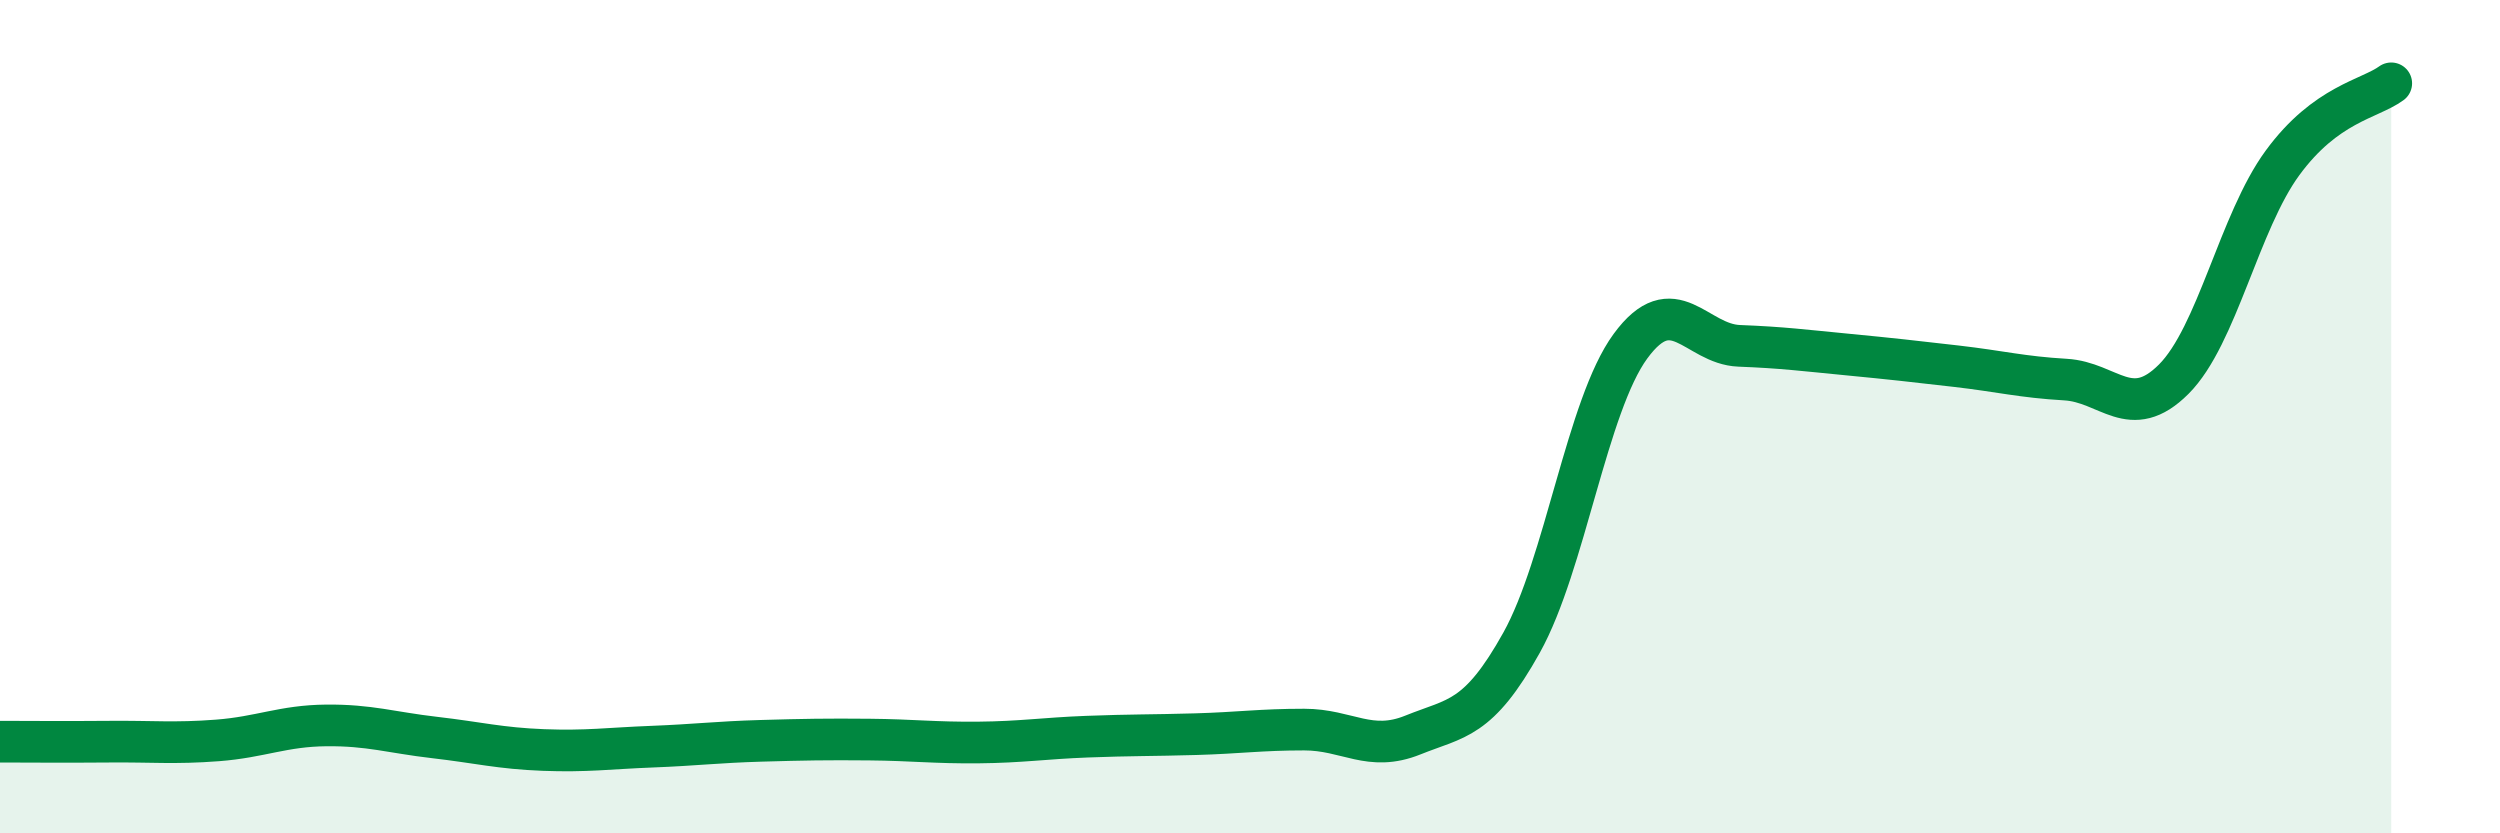 
    <svg width="60" height="20" viewBox="0 0 60 20" xmlns="http://www.w3.org/2000/svg">
      <path
        d="M 0,17.8 C 0.52,17.8 1.57,17.81 2.61,17.8 C 3.65,17.79 4.18,17.85 5.22,17.77 C 6.26,17.69 6.79,17.42 7.83,17.41 C 8.87,17.4 9.39,17.58 10.43,17.7 C 11.47,17.82 12,17.96 13.04,18 C 14.08,18.04 14.61,17.96 15.65,17.92 C 16.69,17.88 17.22,17.81 18.26,17.78 C 19.3,17.75 19.83,17.74 20.87,17.75 C 21.91,17.76 22.44,17.83 23.48,17.82 C 24.52,17.81 25.05,17.72 26.09,17.68 C 27.13,17.64 27.66,17.65 28.7,17.62 C 29.74,17.59 30.26,17.51 31.3,17.51 C 32.34,17.51 32.87,18.06 33.91,17.64 C 34.95,17.22 35.48,17.29 36.52,15.42 C 37.56,13.55 38.09,9.73 39.13,8.31 C 40.17,6.89 40.7,8.26 41.74,8.3 C 42.78,8.34 43.31,8.41 44.35,8.51 C 45.39,8.61 45.92,8.67 46.96,8.79 C 48,8.91 48.53,9.05 49.57,9.11 C 50.61,9.17 51.13,10.14 52.17,9.1 C 53.21,8.06 53.74,5.33 54.78,3.91 C 55.82,2.49 56.87,2.38 57.39,2L57.39 20L0 20Z"
        fill="#008740"
        opacity="0.1"
        stroke-linecap="round"
        stroke-linejoin="round"
      />
      <path
        d="M 0,17.8 C 0.52,17.8 1.57,17.81 2.61,17.8 C 3.65,17.79 4.18,17.85 5.22,17.77 C 6.26,17.69 6.79,17.42 7.83,17.41 C 8.87,17.4 9.39,17.58 10.43,17.7 C 11.47,17.82 12,17.96 13.04,18 C 14.08,18.04 14.61,17.96 15.65,17.92 C 16.69,17.88 17.22,17.81 18.26,17.78 C 19.3,17.75 19.83,17.74 20.87,17.75 C 21.91,17.76 22.44,17.83 23.48,17.82 C 24.52,17.81 25.05,17.72 26.09,17.68 C 27.13,17.64 27.66,17.65 28.7,17.62 C 29.74,17.59 30.26,17.51 31.3,17.51 C 32.34,17.51 32.87,18.06 33.91,17.64 C 34.95,17.22 35.48,17.29 36.52,15.42 C 37.56,13.55 38.09,9.73 39.13,8.31 C 40.17,6.89 40.7,8.26 41.74,8.3 C 42.78,8.34 43.31,8.41 44.35,8.51 C 45.39,8.61 45.92,8.67 46.96,8.79 C 48,8.91 48.53,9.05 49.57,9.11 C 50.61,9.17 51.13,10.14 52.17,9.1 C 53.21,8.06 53.74,5.33 54.78,3.91 C 55.82,2.49 56.87,2.38 57.39,2"
        stroke="#008740"
        stroke-width="1"
        fill="none"
        stroke-linecap="round"
        stroke-linejoin="round"
      />
    </svg>
  